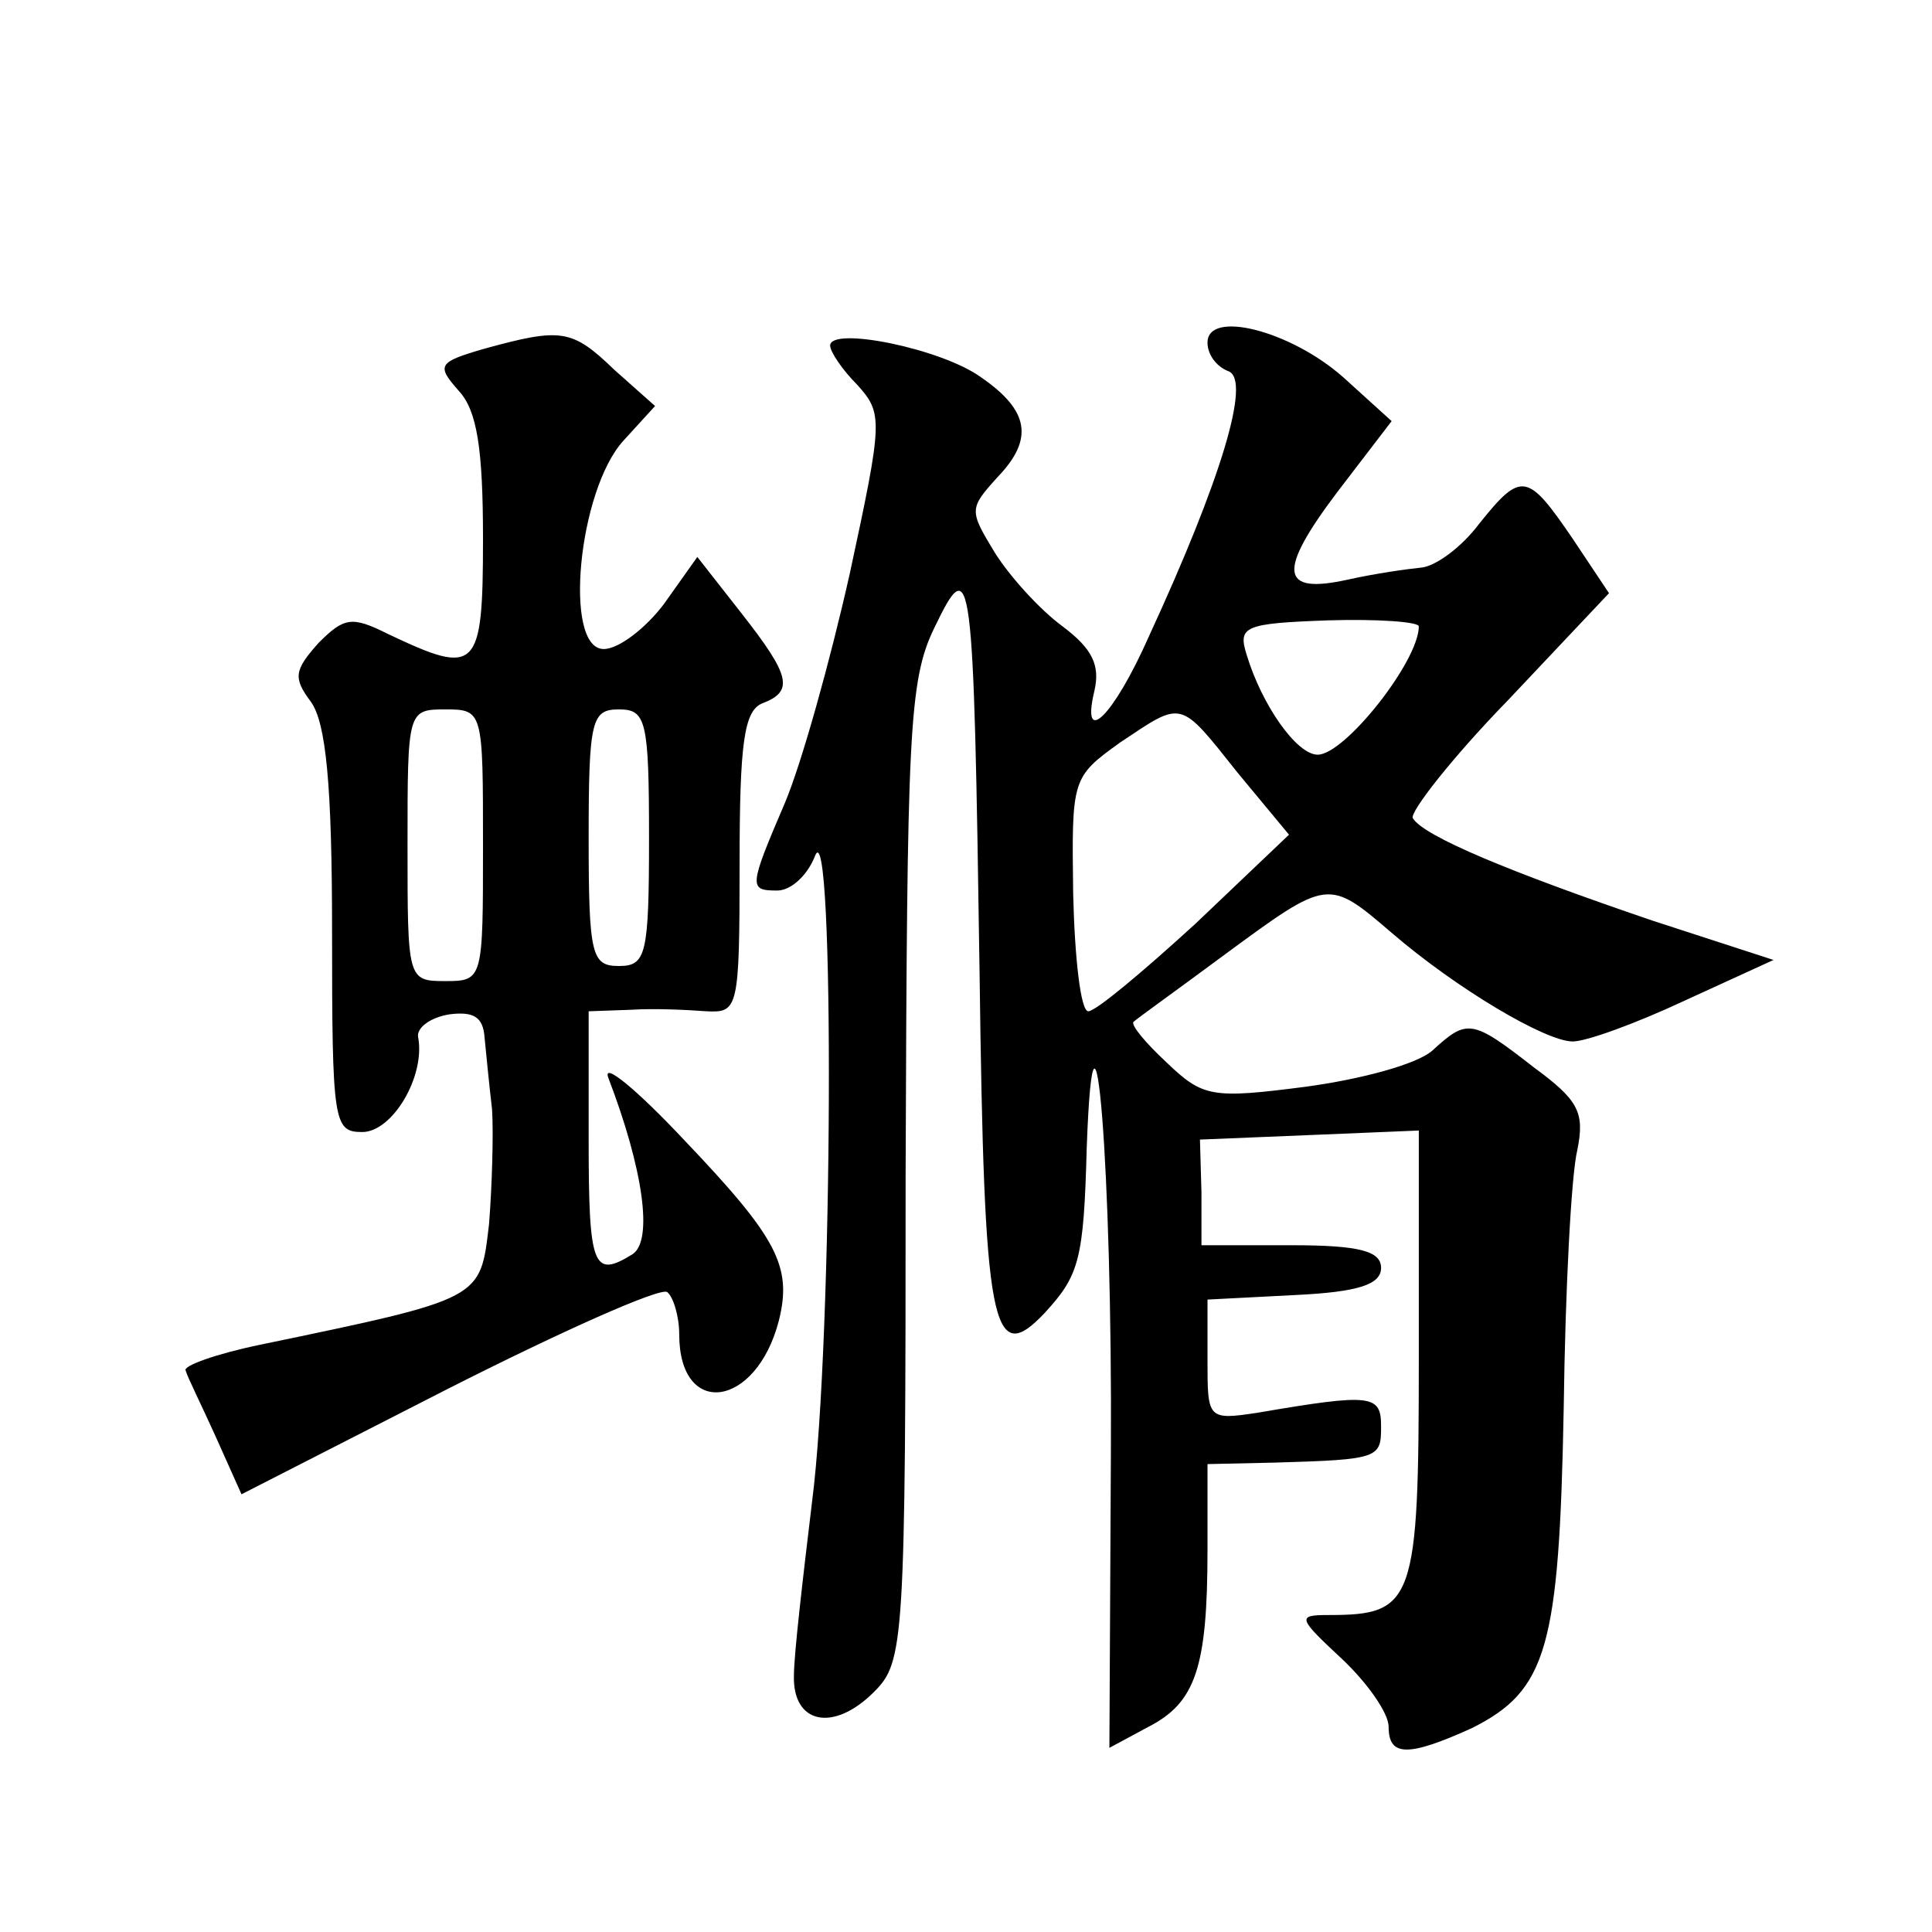 <?xml version="1.0" standalone="no"?>
<!DOCTYPE svg PUBLIC "-//W3C//DTD SVG 20010904//EN"
 "http://www.w3.org/TR/2001/REC-SVG-20010904/DTD/svg10.dtd">
<svg version="1.0" xmlns="http://www.w3.org/2000/svg"
 width="128pt" height="128pt" viewBox="0 0 128 128"
 preserveAspectRatio="xMidYMid meet">
<g transform="translate(0,128) scale(0.1,-0.1)"
fill="#0" stroke="none">
<path d="M800 1053 c0 -8 6 -16 14 -19 15 -6 -5 -72 -53 -176 -23 -52 -45 -74 -36
-36 4 17 -1 28 -21 43 -15 11 -35 33 -45 49 -17 28 -17 29 2 50 24 25 21 44 -11
66 -26 19 -100 34 -100 21 0 -4 8 -16 18 -26 17 -19 17 -23 -5 -125 -13 -58 -32
-126 -43 -152 -24 -56 -24 -58 -5 -58 9 0 20 10 25 23 13 33 12 -321 -2 -428 -6
-50 -12 -101 -12 -115 -1 -32 26 -38 53 -11 20 20 21 31 21 344 1 291 2 326 19
361 25 52 26 41 30 -229 3 -234 8 -262 43 -225 23 25 26 35 28 110 5 136 17 -17
16 -201 l-1 -197 26 14 c31 16 39 39 39 117 l0 57 45 1 c69 2 70 3 70 24 0 21 -6
22 -82 9 -33 -5 -33 -4 -33 35 l0 40 58 3 c42 2 57 7 57 18 0 11 -14 15 -59 15
l-60 0 0 35 -1 35 73 3 72 3 0 -150 c0 -163 -3 -171 -60 -171 -21 0 -20 -2 9 -29
17 -16 31 -36 31 -45 0 -20 13 -20 55 -1 50 25 58 53 61 212 1 78 5 155 9 171 5
25 1 33 -29 55 -41 32 -44 32 -67 11 -10 -9 -47 -19 -84 -24 -62 -8 -68 -7 -92
16 -14 13 -24 25 -22 27 2 2 30 22 61 45 68 50 68 50 110 14 43 -37 102 -72 120
-72 9 0 42 12 74 27 l59 27 -80 26 c-94 32 -152 56 -159 68 -2 4 26 40 63 78 l67
71 -24 36 c-30 44 -34 45 -62 10 -12 -16 -29 -28 -38 -29 -10 -1 -31 -4 -49 -8
-45 -10 -47 5 -7 58 l36 47 -32 29 c-35 31 -90 45 -90 23z m140 -188 c0 -23 -49
-85 -67 -85 -14 0 -37 33 -47 66 -6 19 -2 21 54 23 33 1 60 -1 60 -4z m-120 -97
l34 -41 -62 -59 c-35 -32 -66 -58 -71 -58 -5 0 -9 35 -10 78 -1 76 -1 77 31 100
42 28 39 29 78 -20z M321 1049 c-31 -9 -32 -11 -17 -28 12 -13 16 -38 16 -98 0
-88 -4 -91 -63 -63 -24 12 -29 11 -46 -6 -16 -18 -17 -23 -5 -39 10 -14 14 -55
14 -152 0 -127 1 -133 20 -133 20 0 42 37 37 63 -1 6 8 13 21 15 16 2 22 -2 23
-15 1 -10 3 -31 5 -48 1 -16 0 -51 -2 -76 -6 -50 -3 -49 -152 -80 -29 -6 -51 -14
-49 -17 1 -4 11 -24 20 -44 l17 -38 137 70 c75 38 140 67 145 64 4 -3 8 -16 8 -28
0 -56 51 -49 66 9 9 36 -1 55 -63 120 -31 33 -54 52 -50 41 23 -60 30 -108 16 -117
-26 -16 -29 -9 -29 76 l0 85 28 1 c15 1 37 0 50 -1 21 -1 22 1 22 98 0 80 3 101
15 106 21 8 19 18 -14 60 l-29 37 -22 -31 c-12 -16 -30 -30 -40 -30 -27 0 -17 105
13 138 l21 23 -27 24 c-28 27 -35 28 -86 14z m-1 -329 c0 -89 0 -90 -25 -90 -25
0 -25 1 -25 90 0 89 0 90 25 90 25 0 25 -1 25 -90z m110 5 c0 -78 -2 -85 -20 -85
-18 0 -20 7 -20 85 0 78 2 85 20 85 18 0 20 -7 20 -85z"/>
</g>
</svg>
